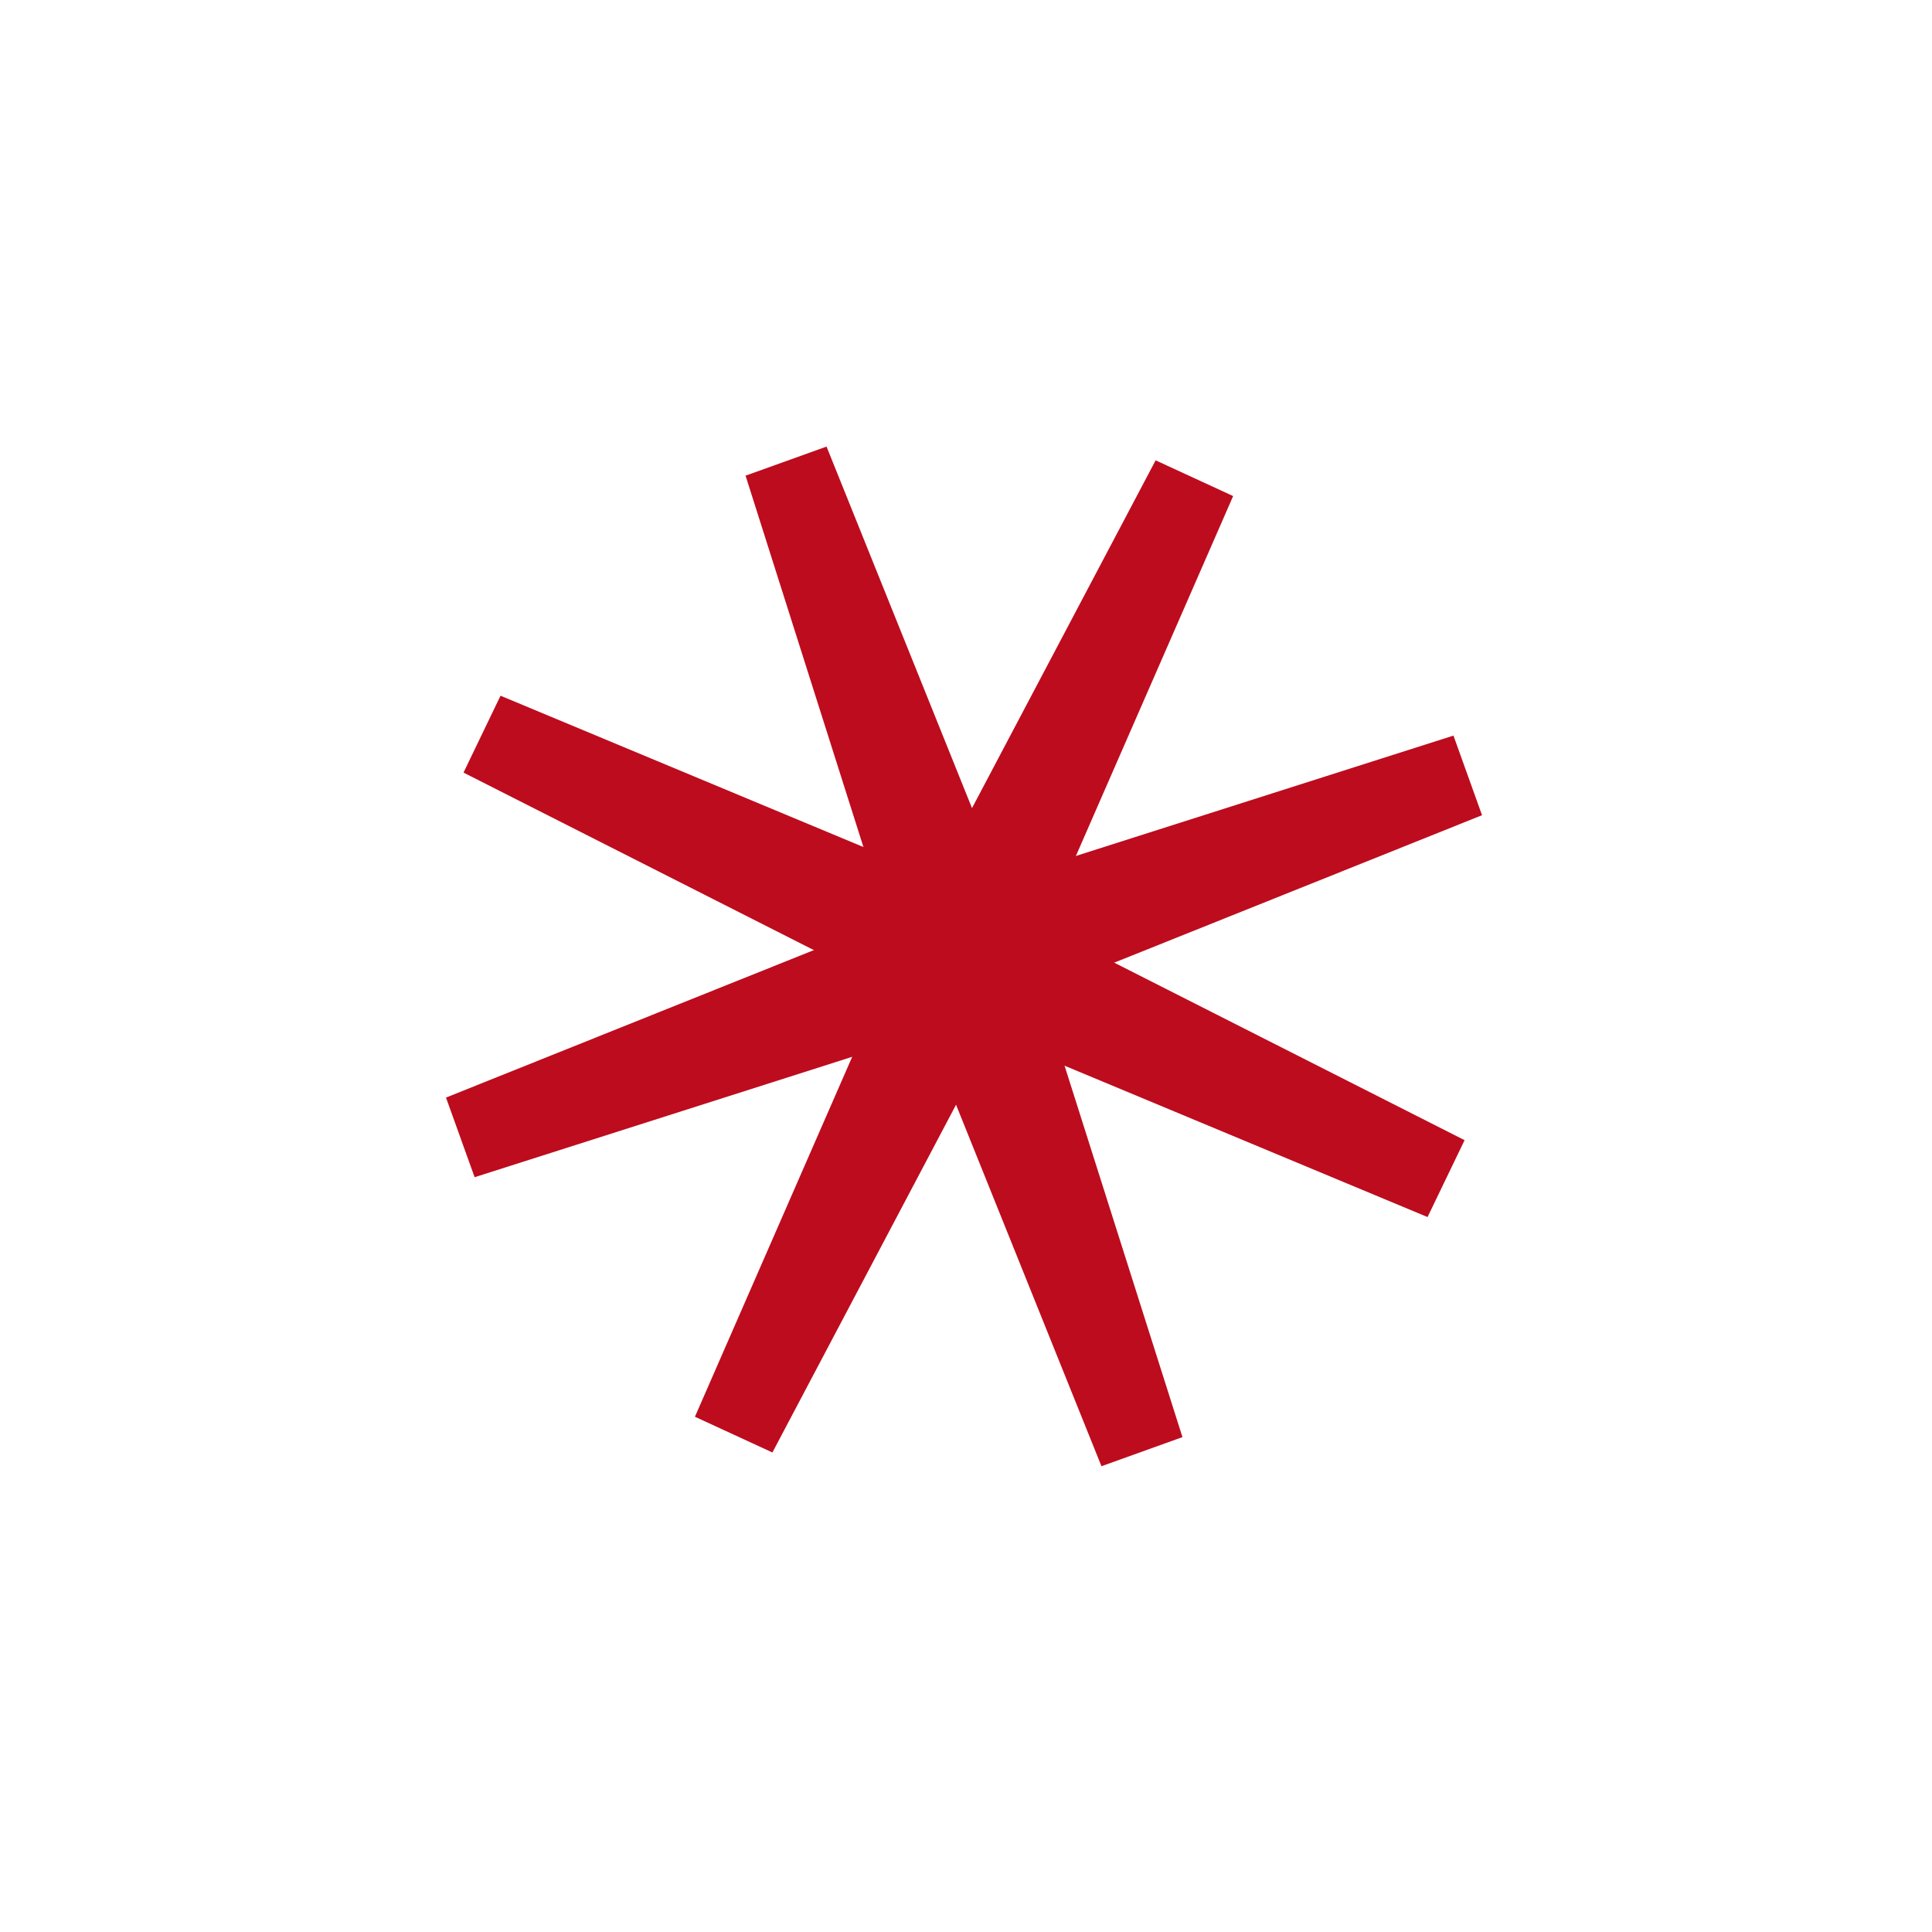 <?xml version="1.0" encoding="UTF-8"?> <svg xmlns="http://www.w3.org/2000/svg" width="59" height="59" viewBox="0 0 59 59" fill="none"><path fill-rule="evenodd" clip-rule="evenodd" d="M25.241 13.638L22.768 14.526L27.616 29.8L27.612 29.802L27.634 29.855L27.651 29.911L27.656 29.909L33.637 44.776L36.11 43.887L31.262 28.614L31.266 28.612L31.244 28.559L31.227 28.503L31.223 28.505L25.241 13.638Z" fill="#BD0C1E"></path><path fill-rule="evenodd" clip-rule="evenodd" d="M13.62 33.518L14.494 35.95L30.021 30.999L30.022 31.003L30.078 30.981L30.134 30.963L30.132 30.959L45.259 24.895L44.386 22.464L28.858 27.414L28.857 27.41L28.801 27.432L28.745 27.45L28.747 27.454L13.62 33.518Z" fill="#BD0C1E"></path><path fill-rule="evenodd" clip-rule="evenodd" d="M15.285 21.246L14.155 23.594L28.562 30.894L28.561 30.898L28.613 30.919L28.667 30.947L28.669 30.943L43.595 37.167L44.726 34.819L30.318 27.519L30.32 27.515L30.267 27.494L30.213 27.466L30.212 27.47L15.285 21.246Z" fill="#BD0C1E"></path><path fill-rule="evenodd" clip-rule="evenodd" d="M21.222 43.265L23.588 44.356L31.14 30.055L31.144 30.057L31.169 30L31.195 29.951L31.191 29.95L37.658 15.149L35.291 14.058L27.74 28.359L27.736 28.357L27.711 28.413L27.685 28.462L27.689 28.464L21.222 43.265Z" fill="#BD0C1E"></path></svg> 
